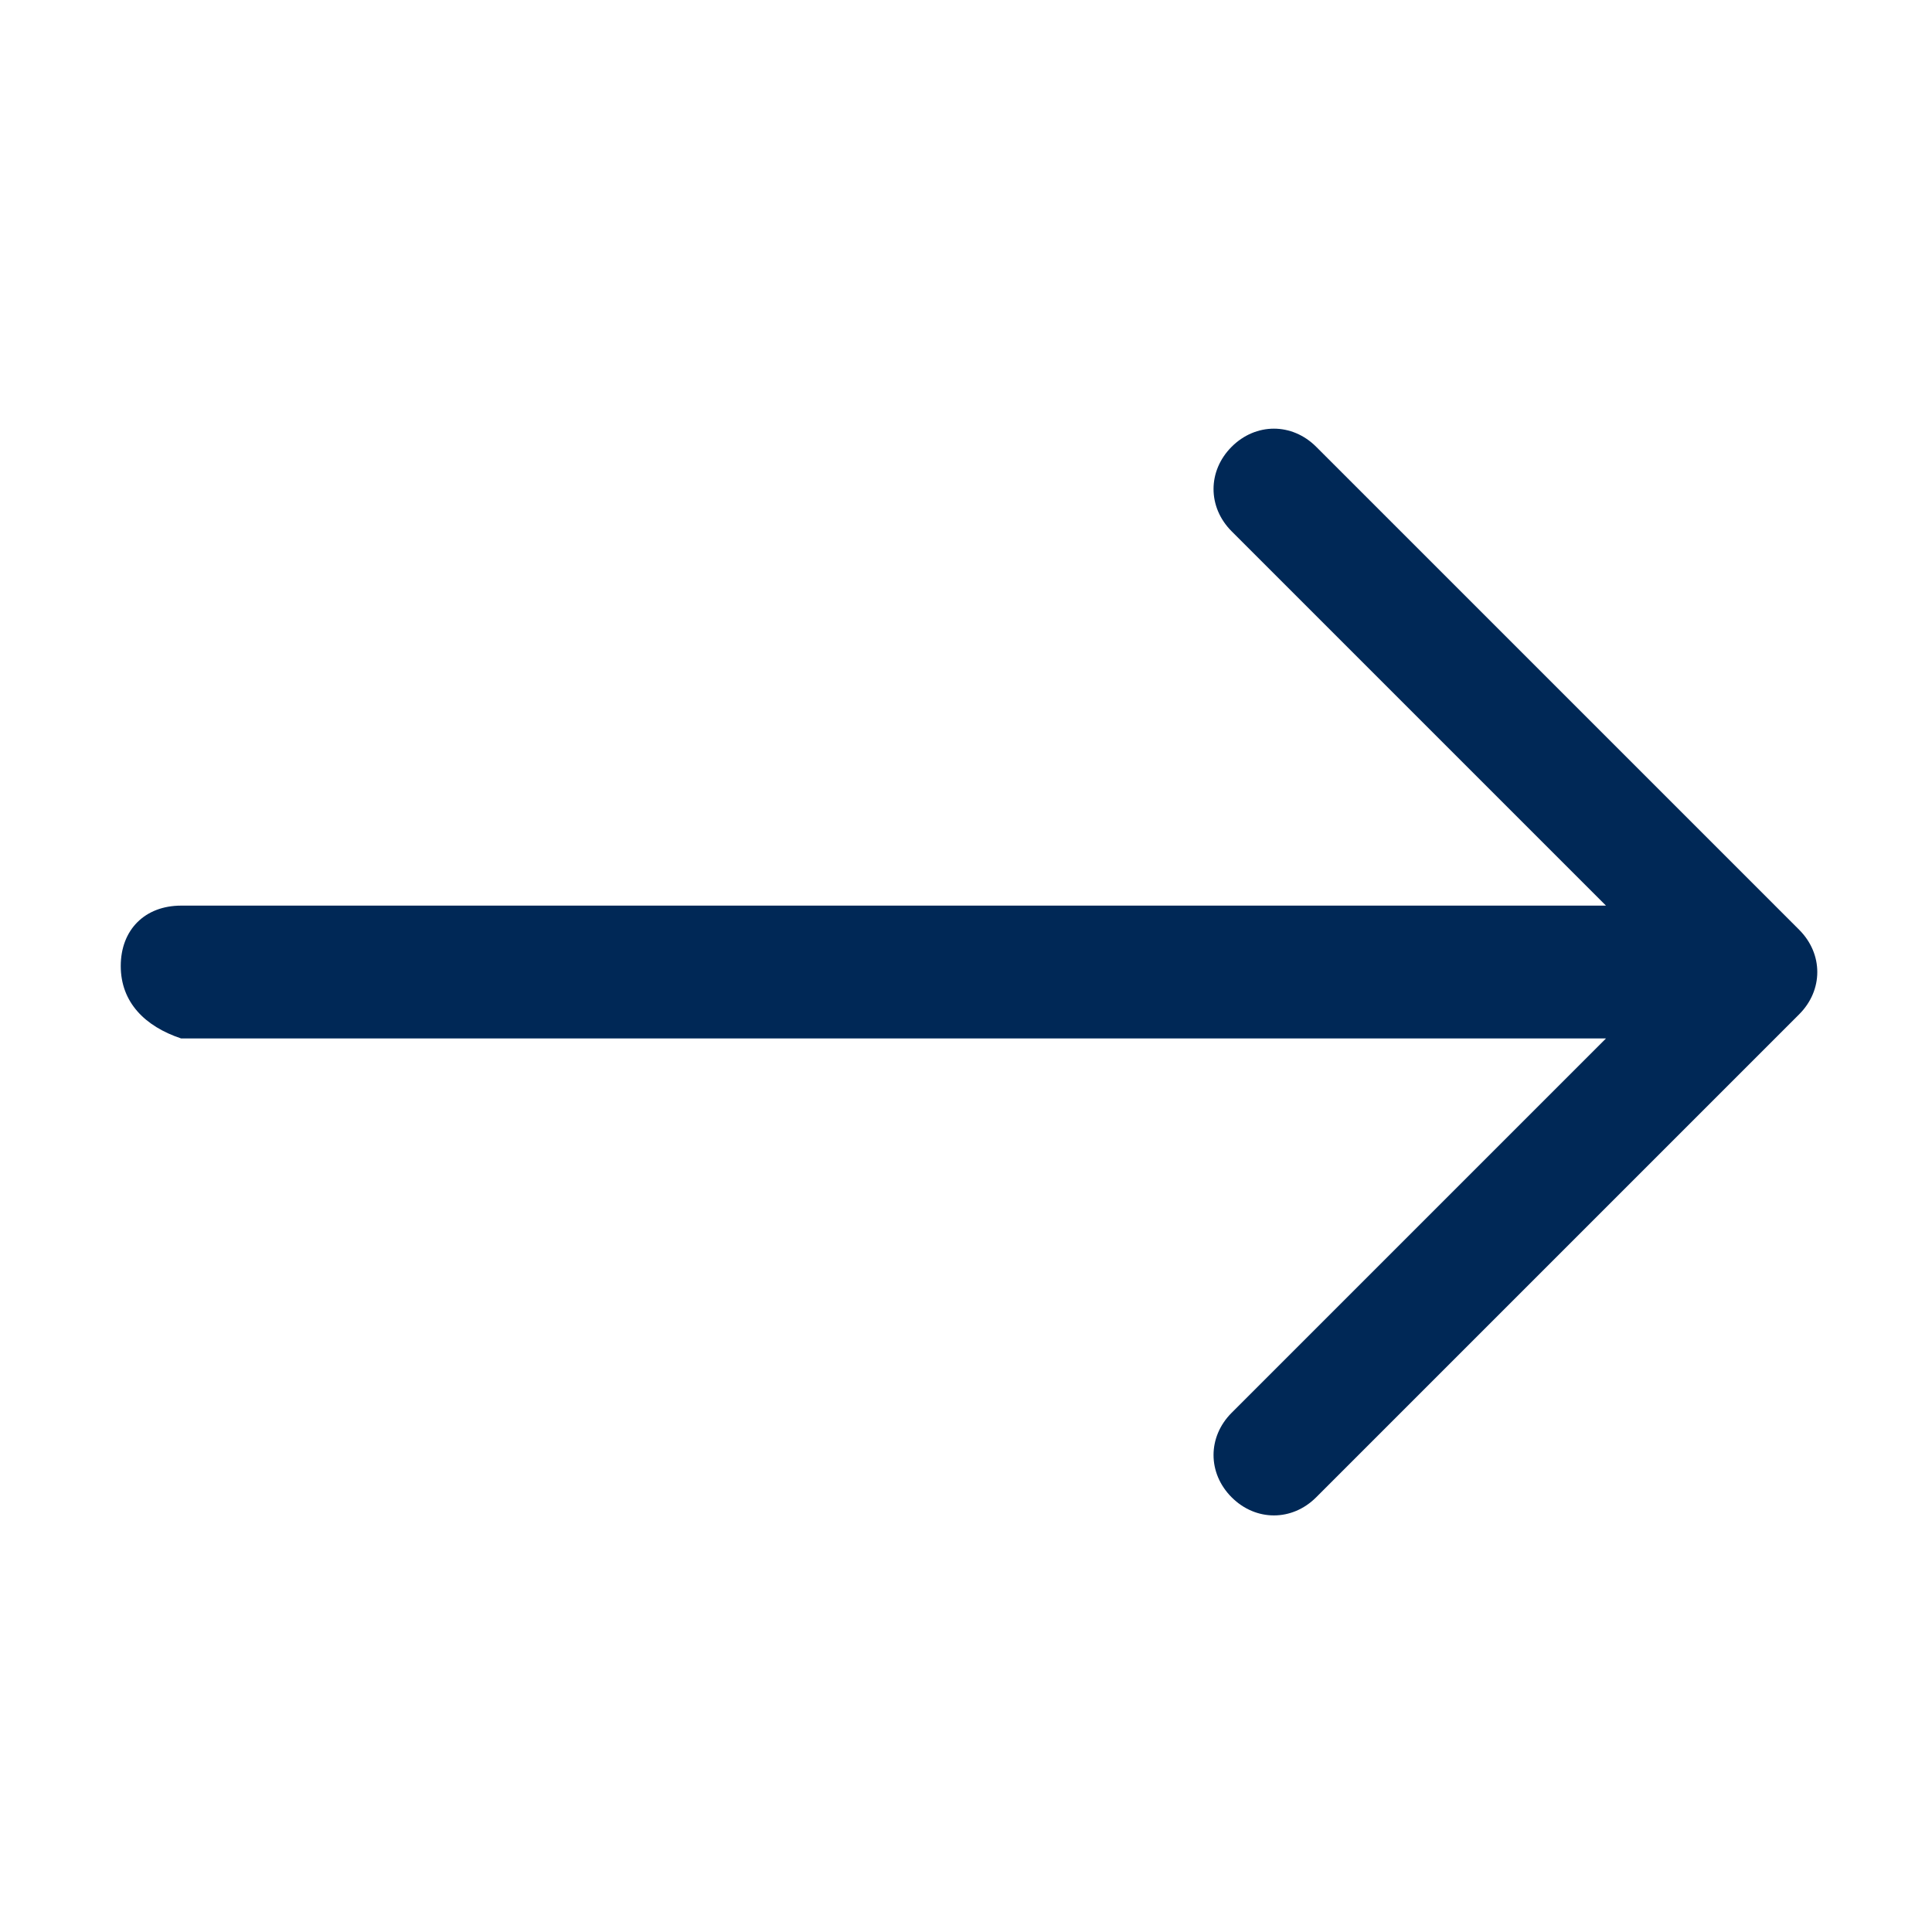 <?xml version="1.0" encoding="UTF-8"?>
<!-- Generator: Adobe Illustrator 27.2.0, SVG Export Plug-In . SVG Version: 6.00 Build 0)  -->
<svg xmlns="http://www.w3.org/2000/svg" xmlns:xlink="http://www.w3.org/1999/xlink" version="1.1" id="Layer_1" x="0px" y="0px" viewBox="0 0 16 16" style="enable-background:new 0 0 16 16;" xml:space="preserve">
<style type="text/css">
	.st0{fill-rule:evenodd;clip-rule:evenodd;fill:#002856;}
</style>
<path class="st0" d="M1,8c0-0.3,0.2-0.5,0.5-0.5h11.8l-3.1-3.1c-0.2-0.2-0.2-0.5,0-0.7c0.2-0.2,0.5-0.2,0.7,0l4,4  c0.2,0.2,0.2,0.5,0,0.7c0,0,0,0,0,0l-4,4c-0.2,0.2-0.5,0.2-0.7,0s-0.2-0.5,0-0.7l3.1-3.1H1.5C1.2,8.5,1,8.3,1,8z"></path>
</svg>
